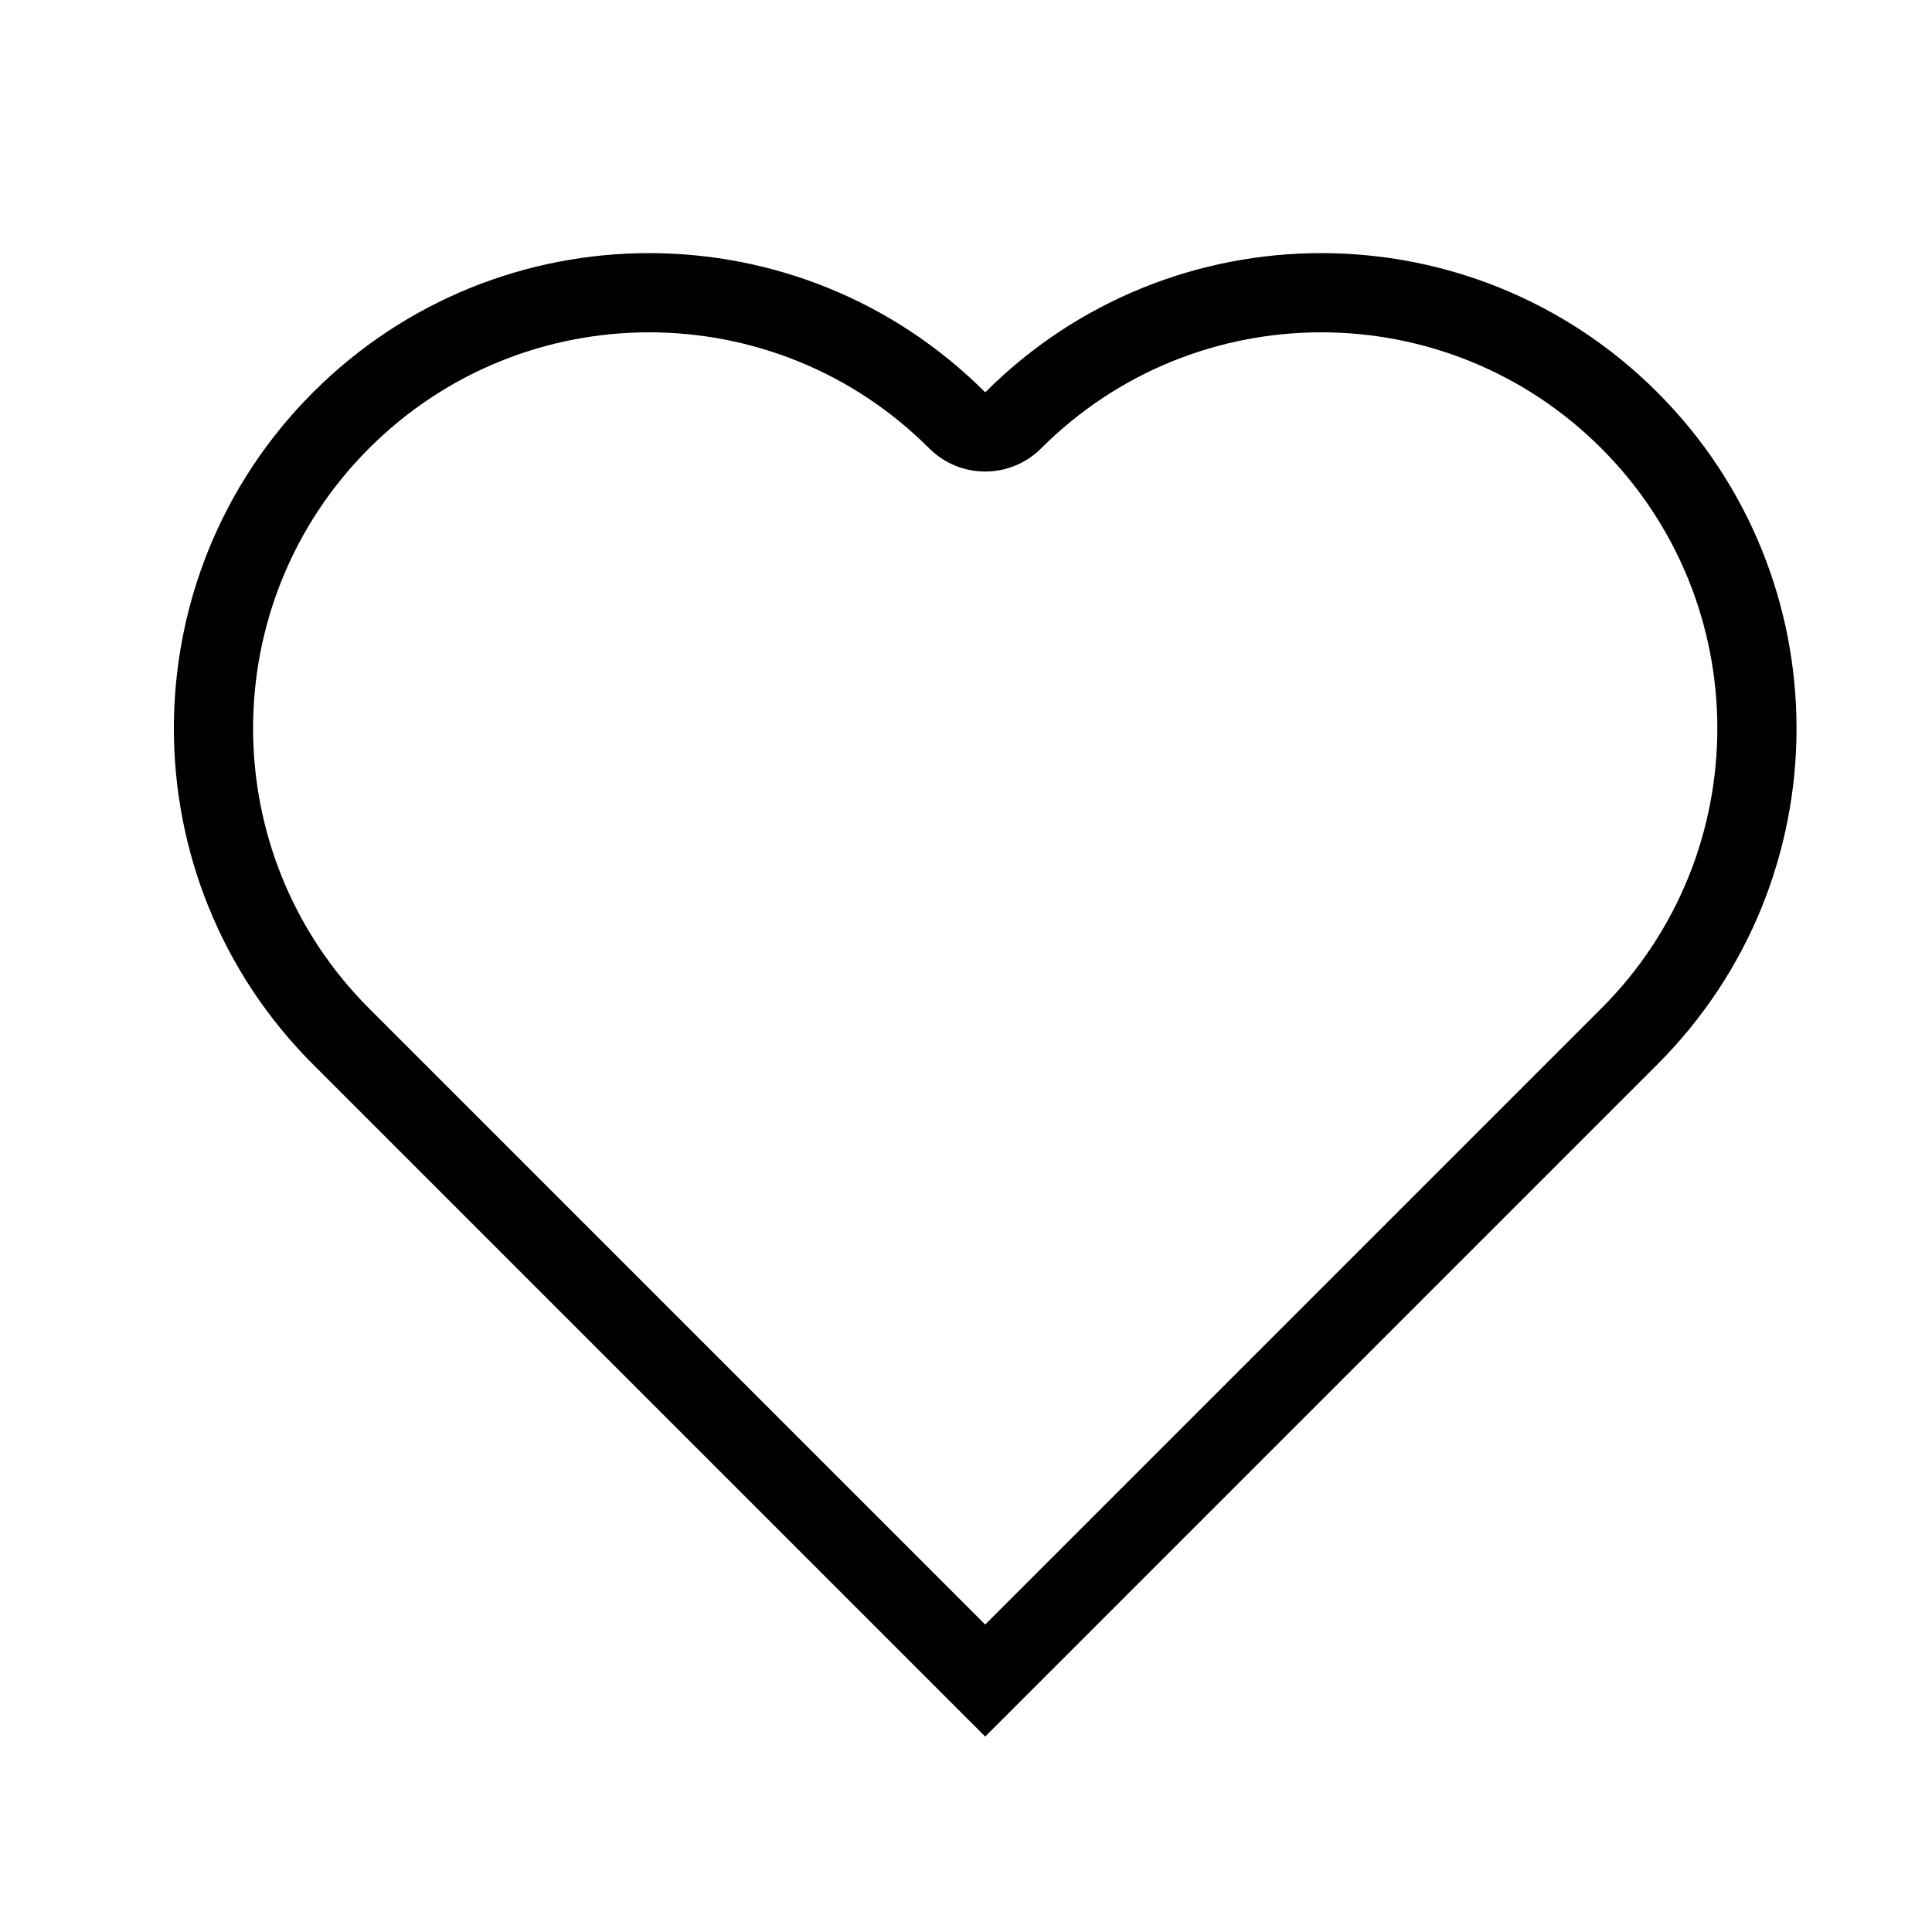 <?xml version="1.0" encoding="UTF-8"?>
<!-- Uploaded to: ICON Repo, www.svgrepo.com, Generator: ICON Repo Mixer Tools -->
<svg fill="#000000" width="800px" height="800px" version="1.1" viewBox="144 144 512 512" xmlns="http://www.w3.org/2000/svg">
 <path d="m405.09 604.21 178.12-178.12c49.188-49.184 49.188-128.93 0-178.12s-128.93-49.188-178.12 0c-49.184-49.188-128.93-49.188-178.12 0s-49.188 128.94 0 178.12zm163.28-341.4c40.988 40.988 40.988 107.45 0 148.43l-163.28 163.28-163.28-163.28c-40.988-40.988-40.988-107.45 0-148.43 40.988-40.988 107.45-40.988 148.43 0 8.199 8.199 21.492 8.199 29.688 0 40.992-40.988 107.45-40.988 148.44 0z" fill-rule="evenodd"/>
</svg>